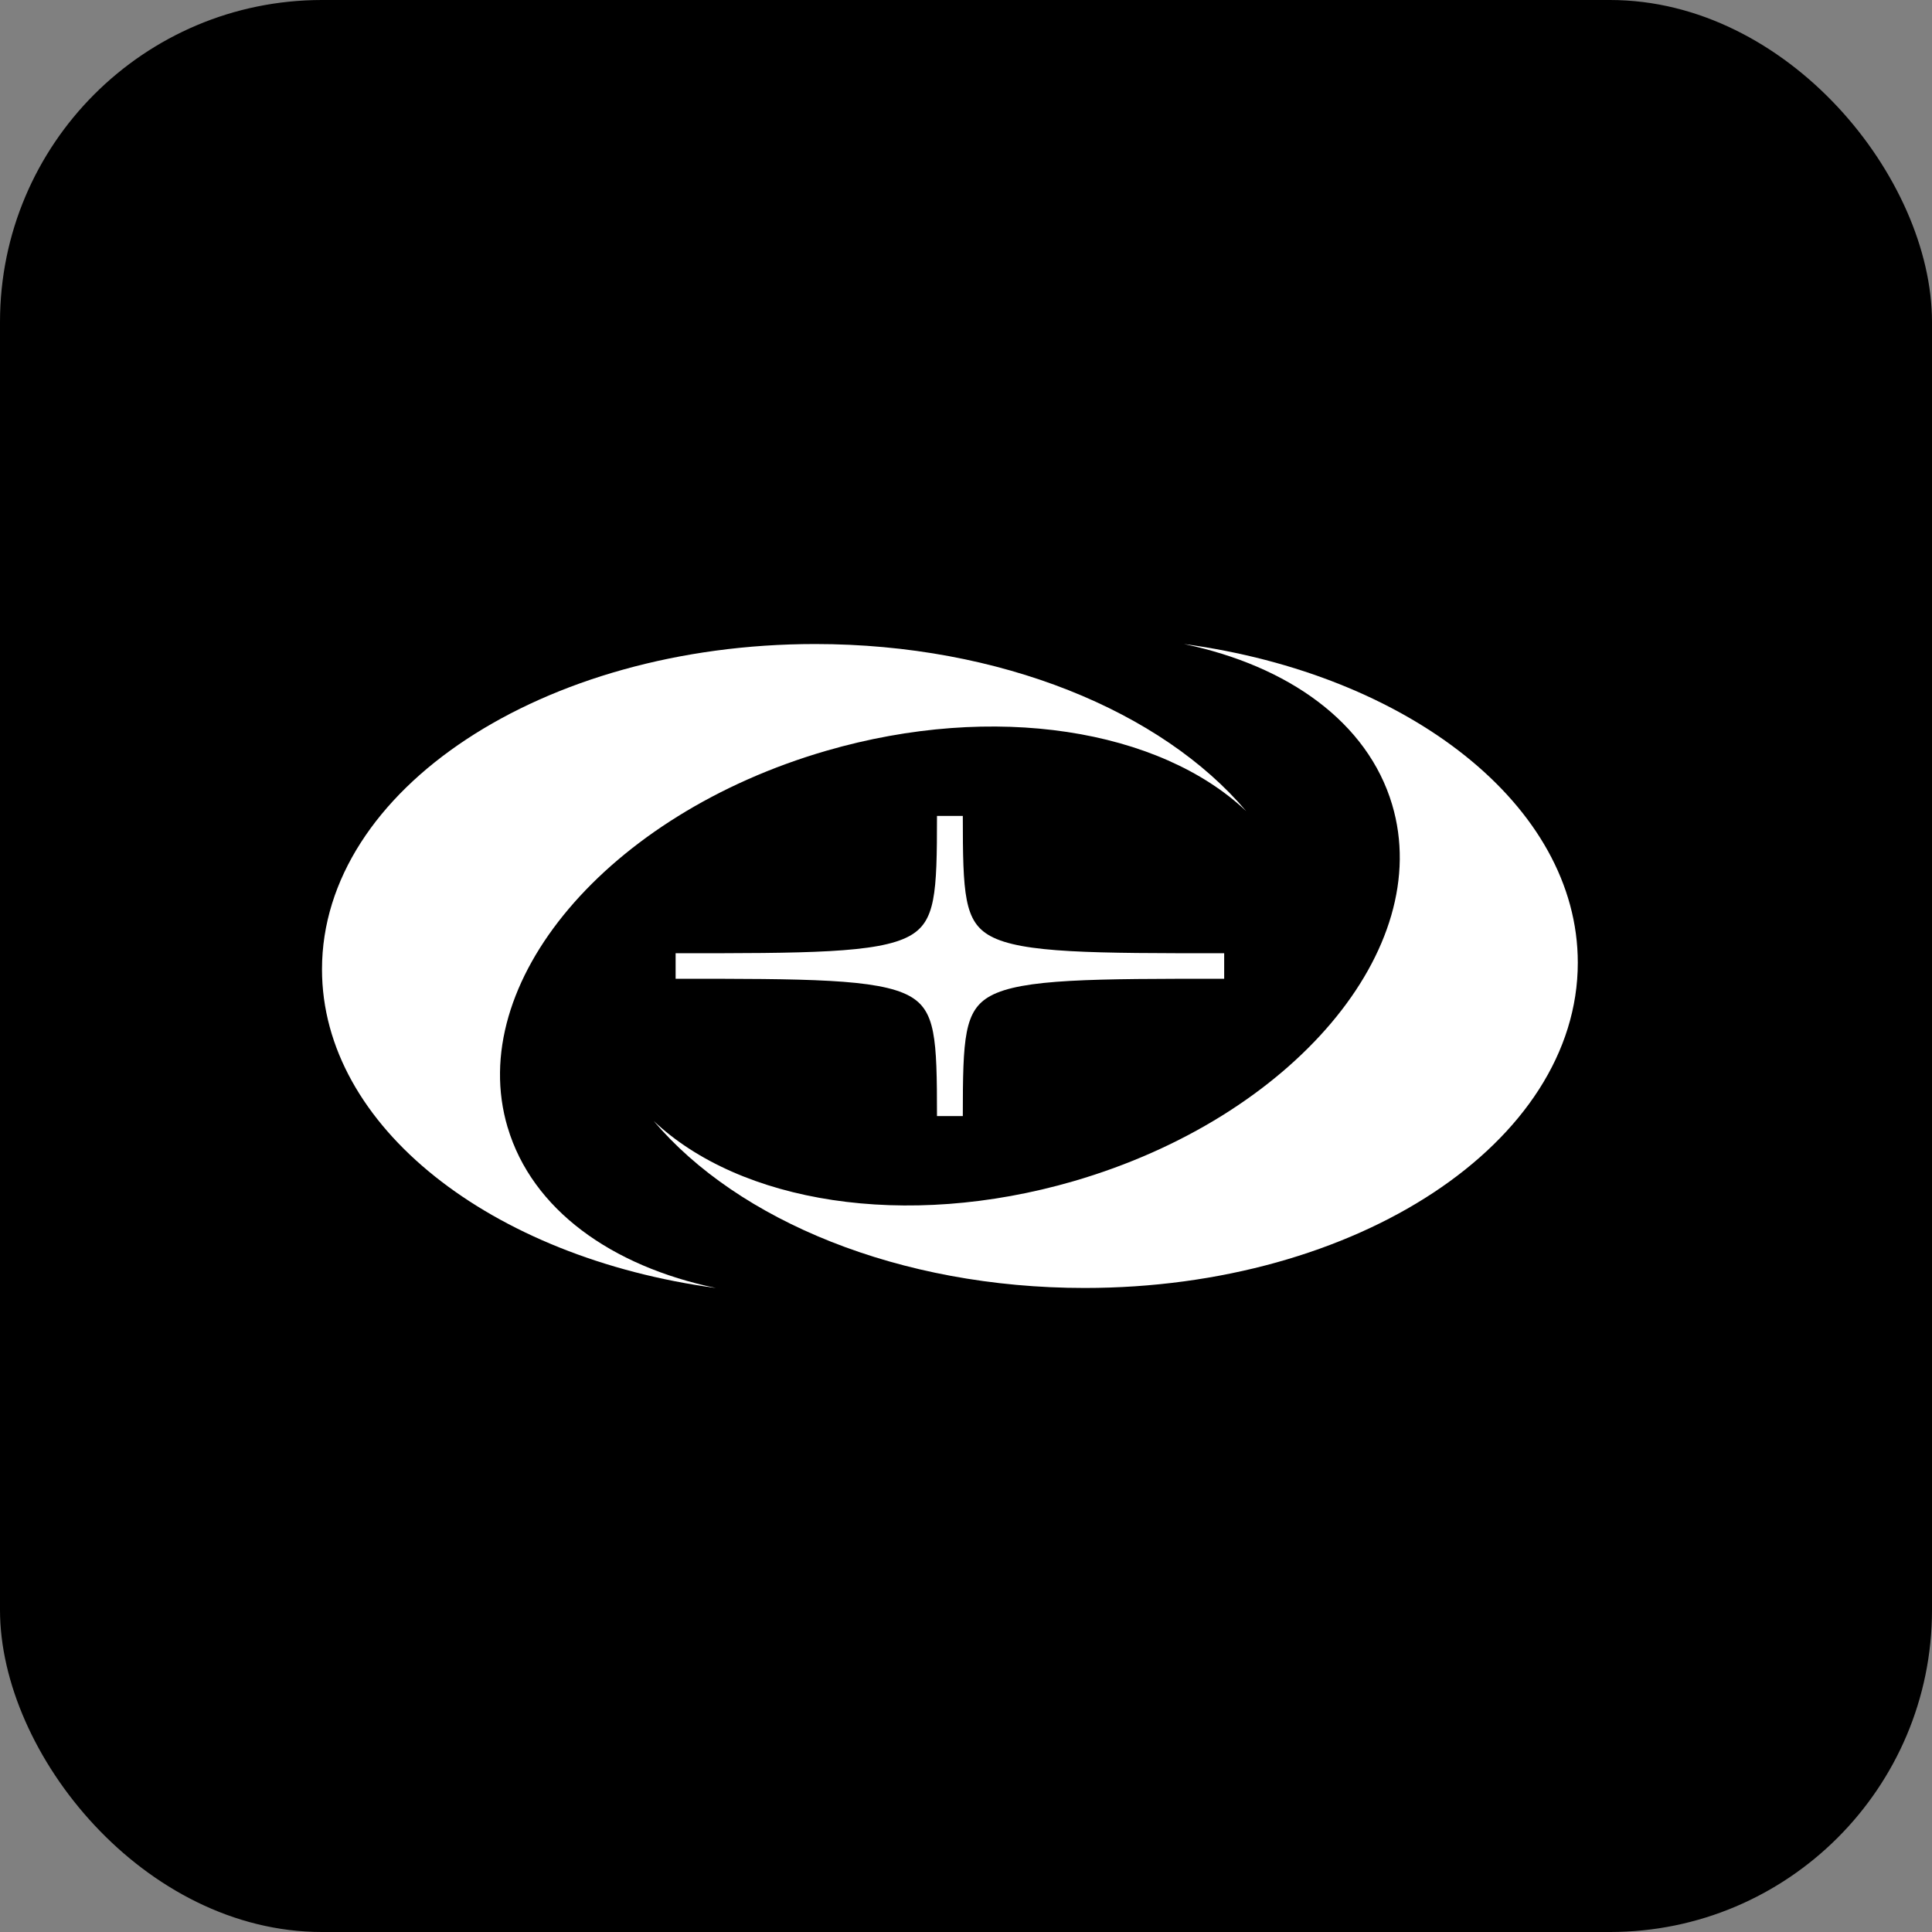 <svg width="60" height="60" viewBox="0 0 60 60" fill="none" xmlns="http://www.w3.org/2000/svg">
<rect x="0" y="0" width="60" height="60" fill="#808080" stroke="none"/>
<rect width="60" height="60" rx="10" fill="black"/>
<path d="M15.765 35.013C14.431 30.53 18.859 25.294 25.655 23.318C30.9 21.794 36.023 22.656 38.701 25.19C36.084 22.095 31.071 20.001 25.316 20.001C16.857 20.001 10 24.523 10 30.103C10 34.986 15.252 39.059 22.233 40C18.993 39.325 16.526 37.567 15.766 35.013L15.765 35.013Z" fill="white"/>
<path d="M43.234 24.988C44.569 29.47 40.14 34.706 33.344 36.682C28.099 38.206 22.977 37.344 20.299 34.81C22.916 37.905 27.929 39.999 33.684 39.999C42.143 39.999 49 35.477 49 29.897C49 25.015 43.748 20.941 36.767 20C40.007 20.675 42.474 22.433 43.234 24.988Z" fill="white"/>
<path d="M30.759 29.071C29.942 28.624 29.901 27.763 29.901 25.339H29.099C29.099 27.763 29.057 28.624 28.241 29.071C27.267 29.604 25.034 29.604 20.982 29.604V30.396C25.035 30.396 27.267 30.396 28.241 30.929C29.058 31.376 29.099 32.237 29.099 34.661H29.901C29.901 32.237 29.943 31.376 30.759 30.929C31.733 30.396 33.966 30.396 38.018 30.396V29.604C33.965 29.604 31.733 29.604 30.759 29.071Z" fill="white"/>
</svg>
